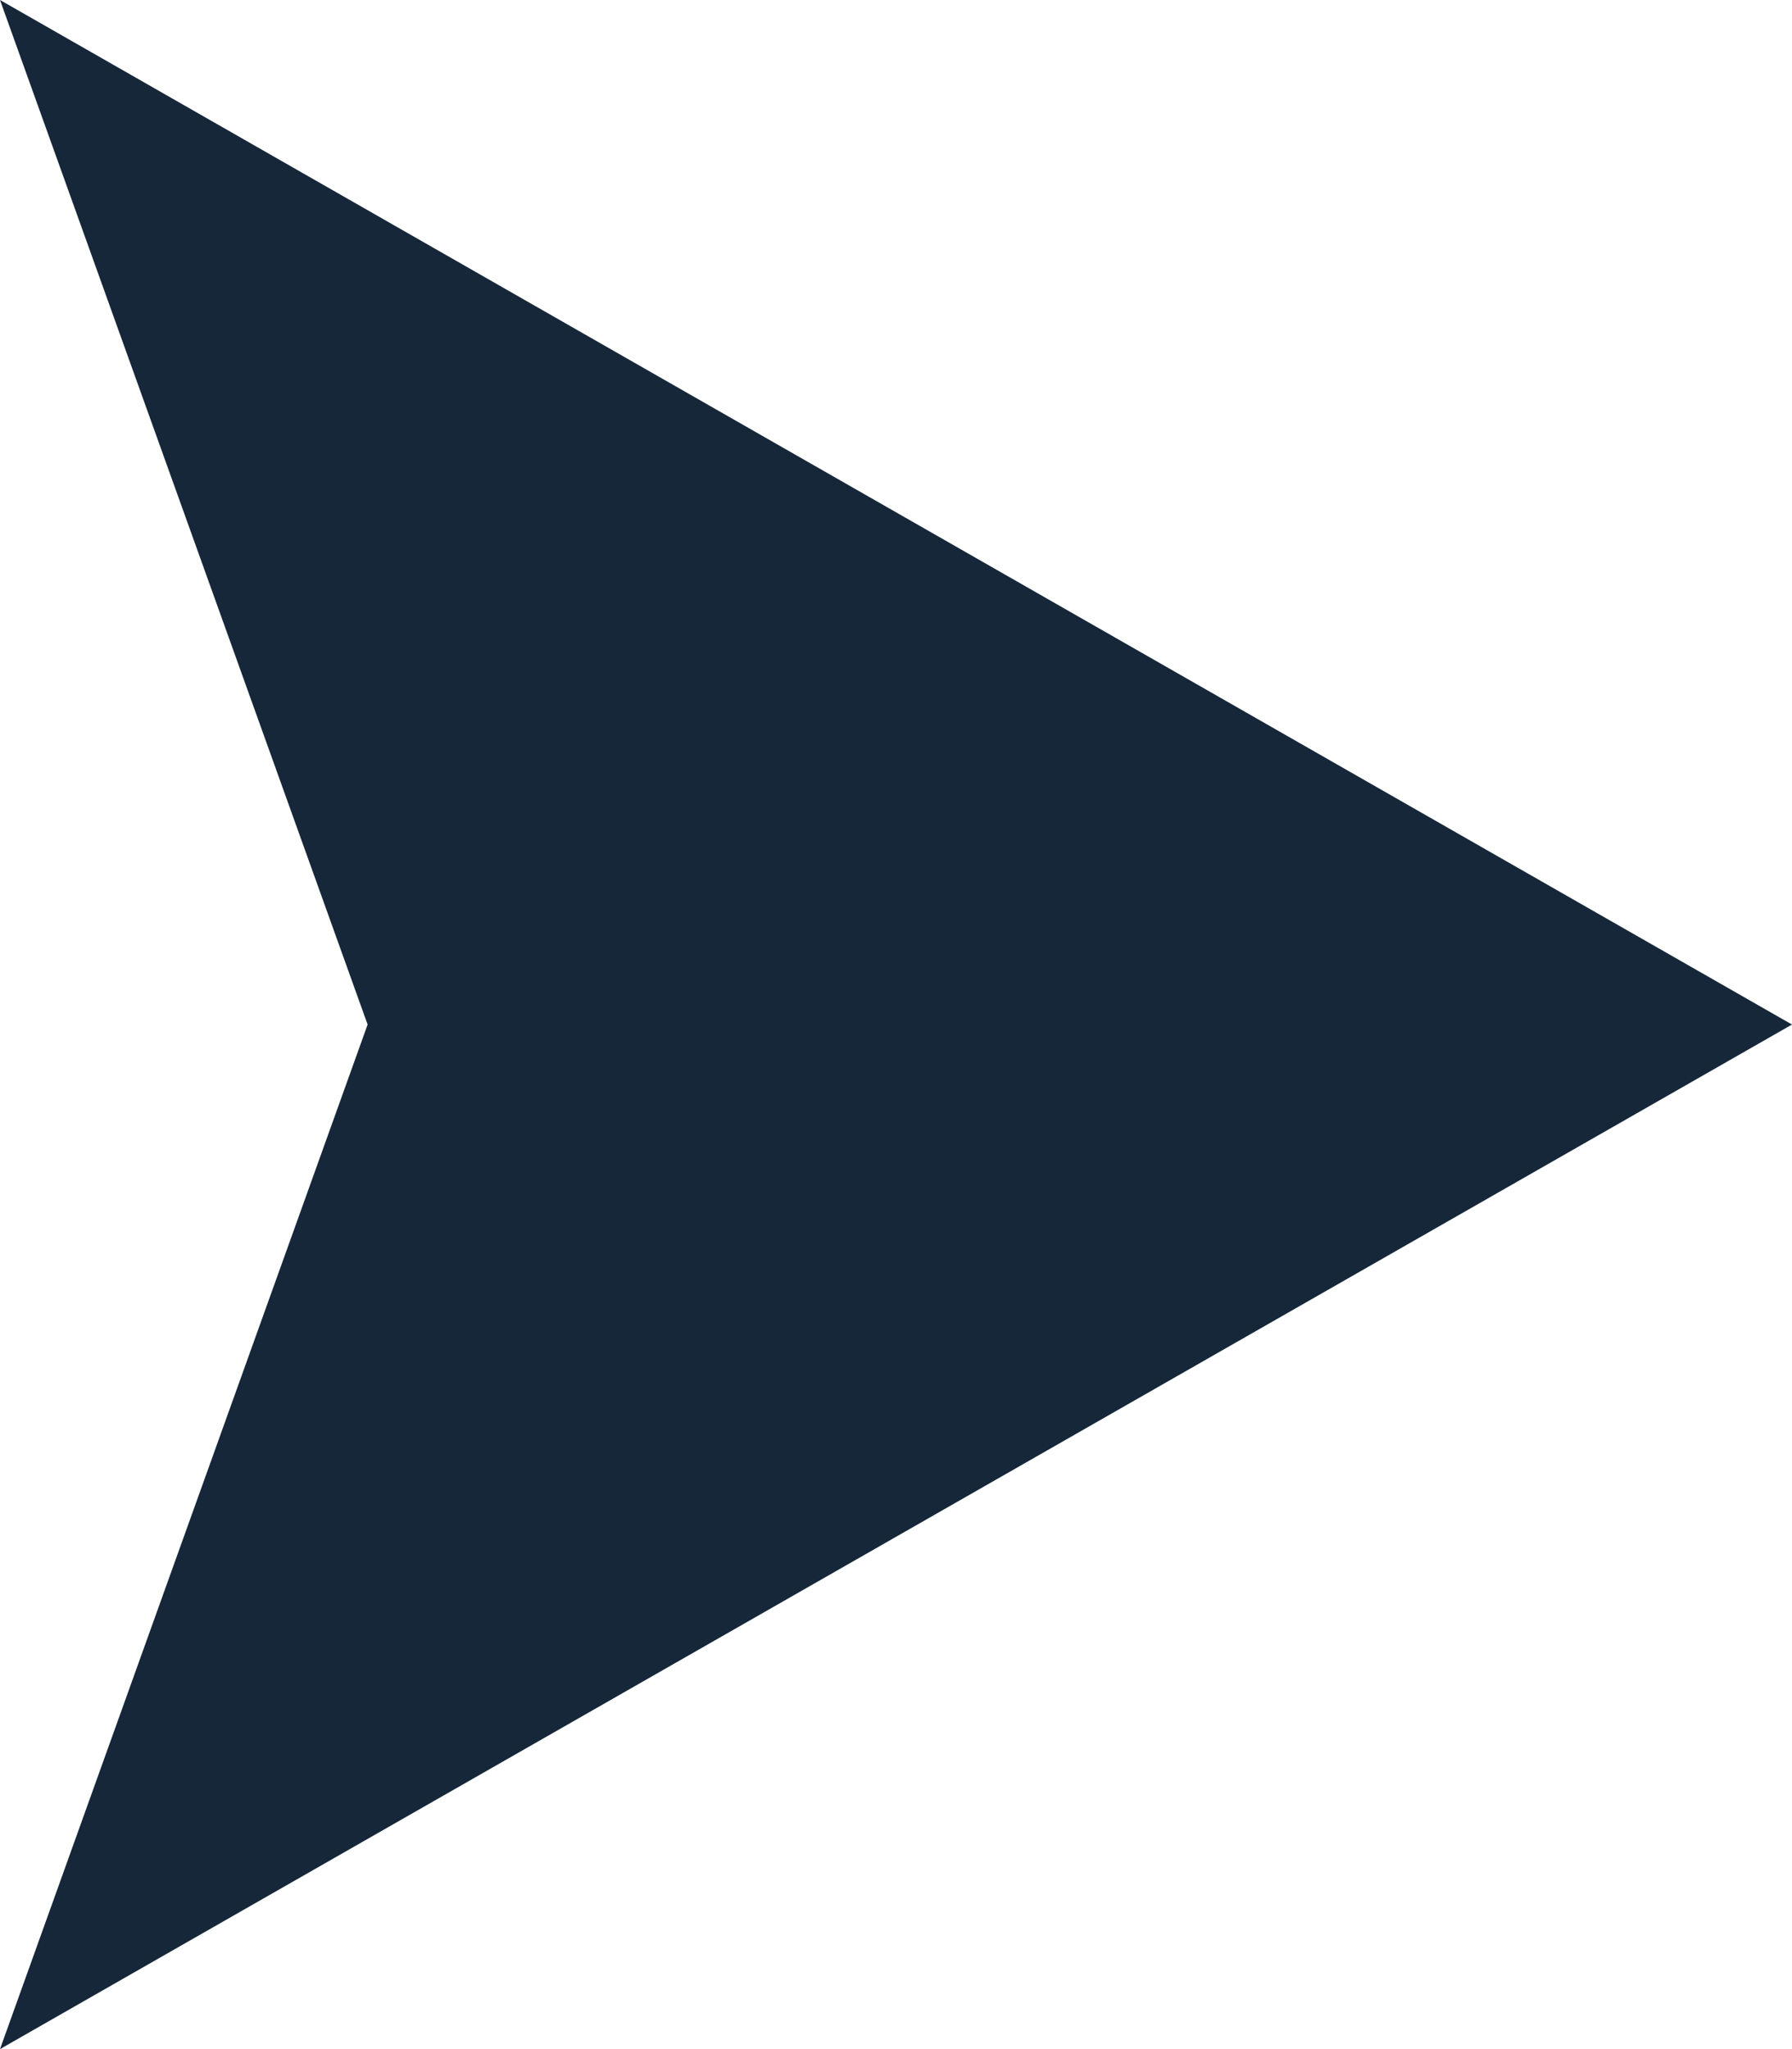 <?xml version="1.0" encoding="UTF-8"?> <svg xmlns="http://www.w3.org/2000/svg" width="28" height="32" viewBox="0 0 28 32" fill="none"> <path d="M28 16L5.08584e-07 32L5.744 16L1.90735e-06 -1.22392e-06L28 16Z" fill="#152739"></path> </svg> 